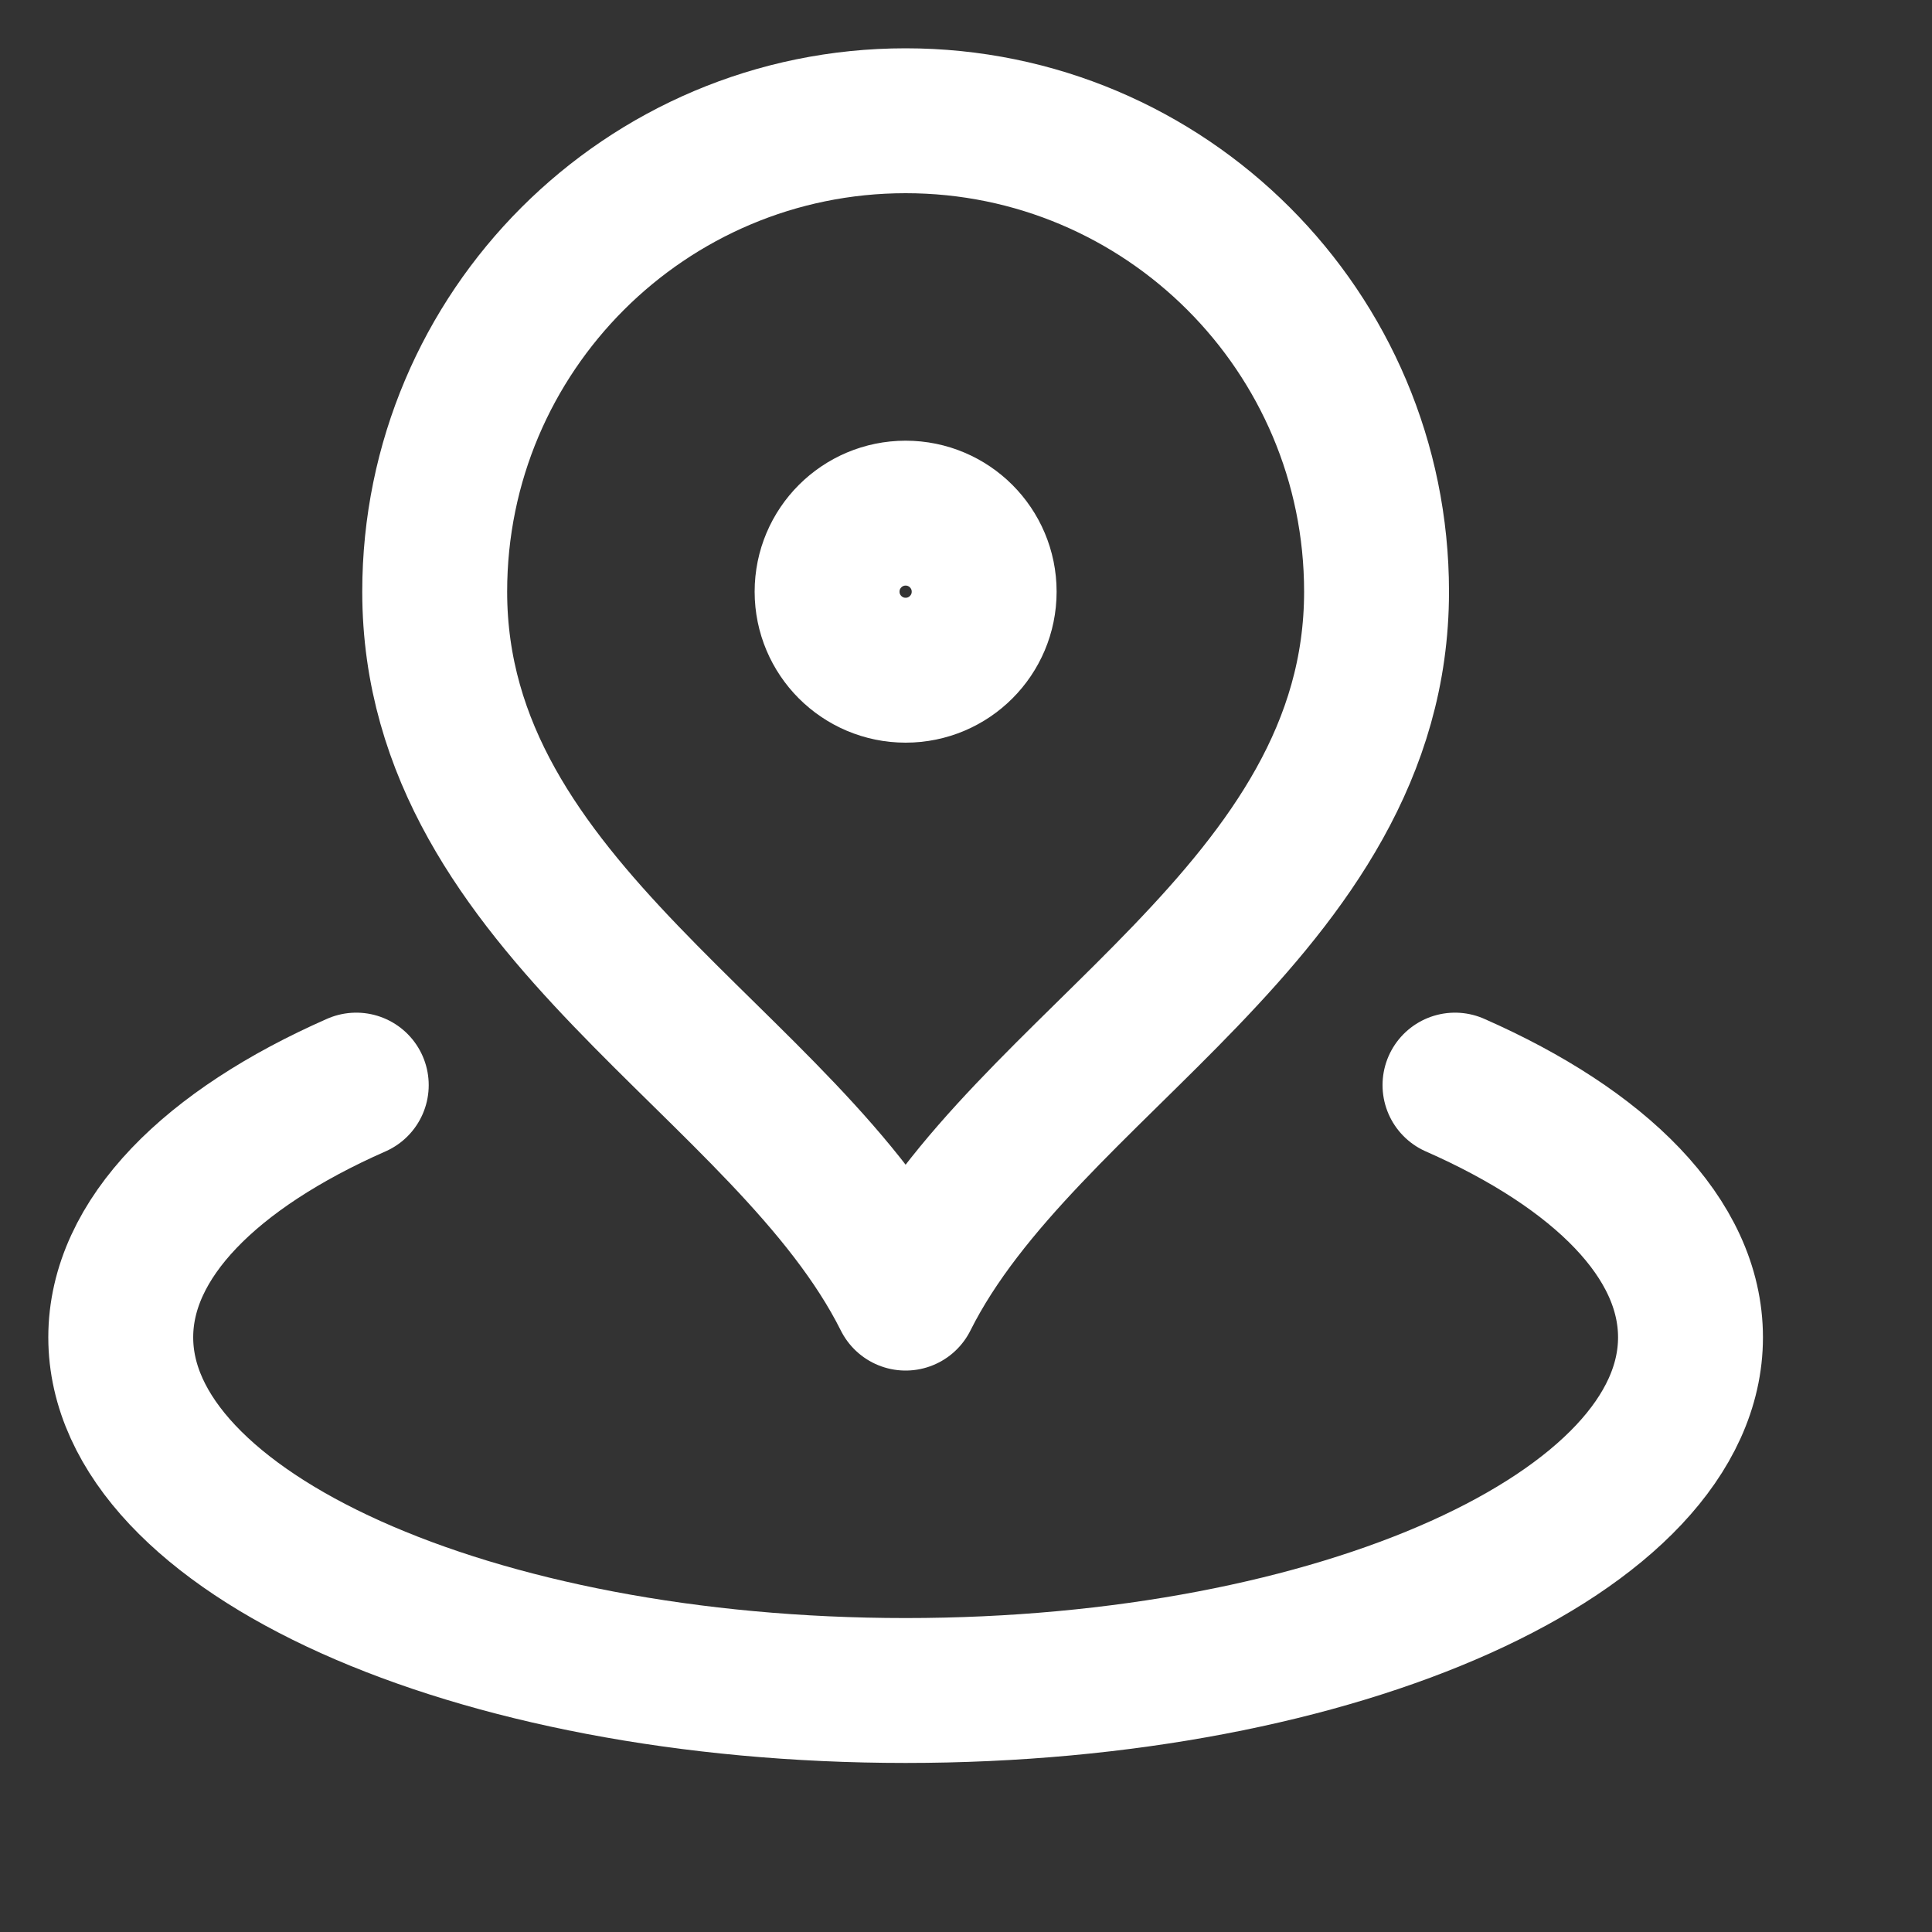 <svg width="20" height="20" viewBox="0 0 20 20" fill="none" xmlns="http://www.w3.org/2000/svg">
<rect x="0" y="0" width="20" height="20" fill="#333333" stroke="none"/>
<path d="M3.688 11.233C2.183 11.896 1.25 12.821 1.25 13.844C1.25 15.863 4.888 17.5 9.375 17.5C13.862 17.5 17.5 15.863 17.5 13.844C17.5 12.821 16.567 11.896 15.062 11.233M14.25 6.125C14.25 9.427 10.594 11 9.375 13.438C8.156 11 4.5 9.427 4.5 6.125C4.5 3.433 6.683 1.25 9.375 1.25C12.067 1.25 14.25 3.433 14.25 6.125ZM10.188 6.125C10.188 6.574 9.824 6.938 9.375 6.938C8.926 6.938 8.562 6.574 8.562 6.125C8.562 5.676 8.926 5.312 9.375 5.312C9.824 5.312 10.188 5.676 10.188 6.125Z" stroke="white" stroke-width="1.5" stroke-linecap="round" stroke-linejoin="round"/>
</svg>
